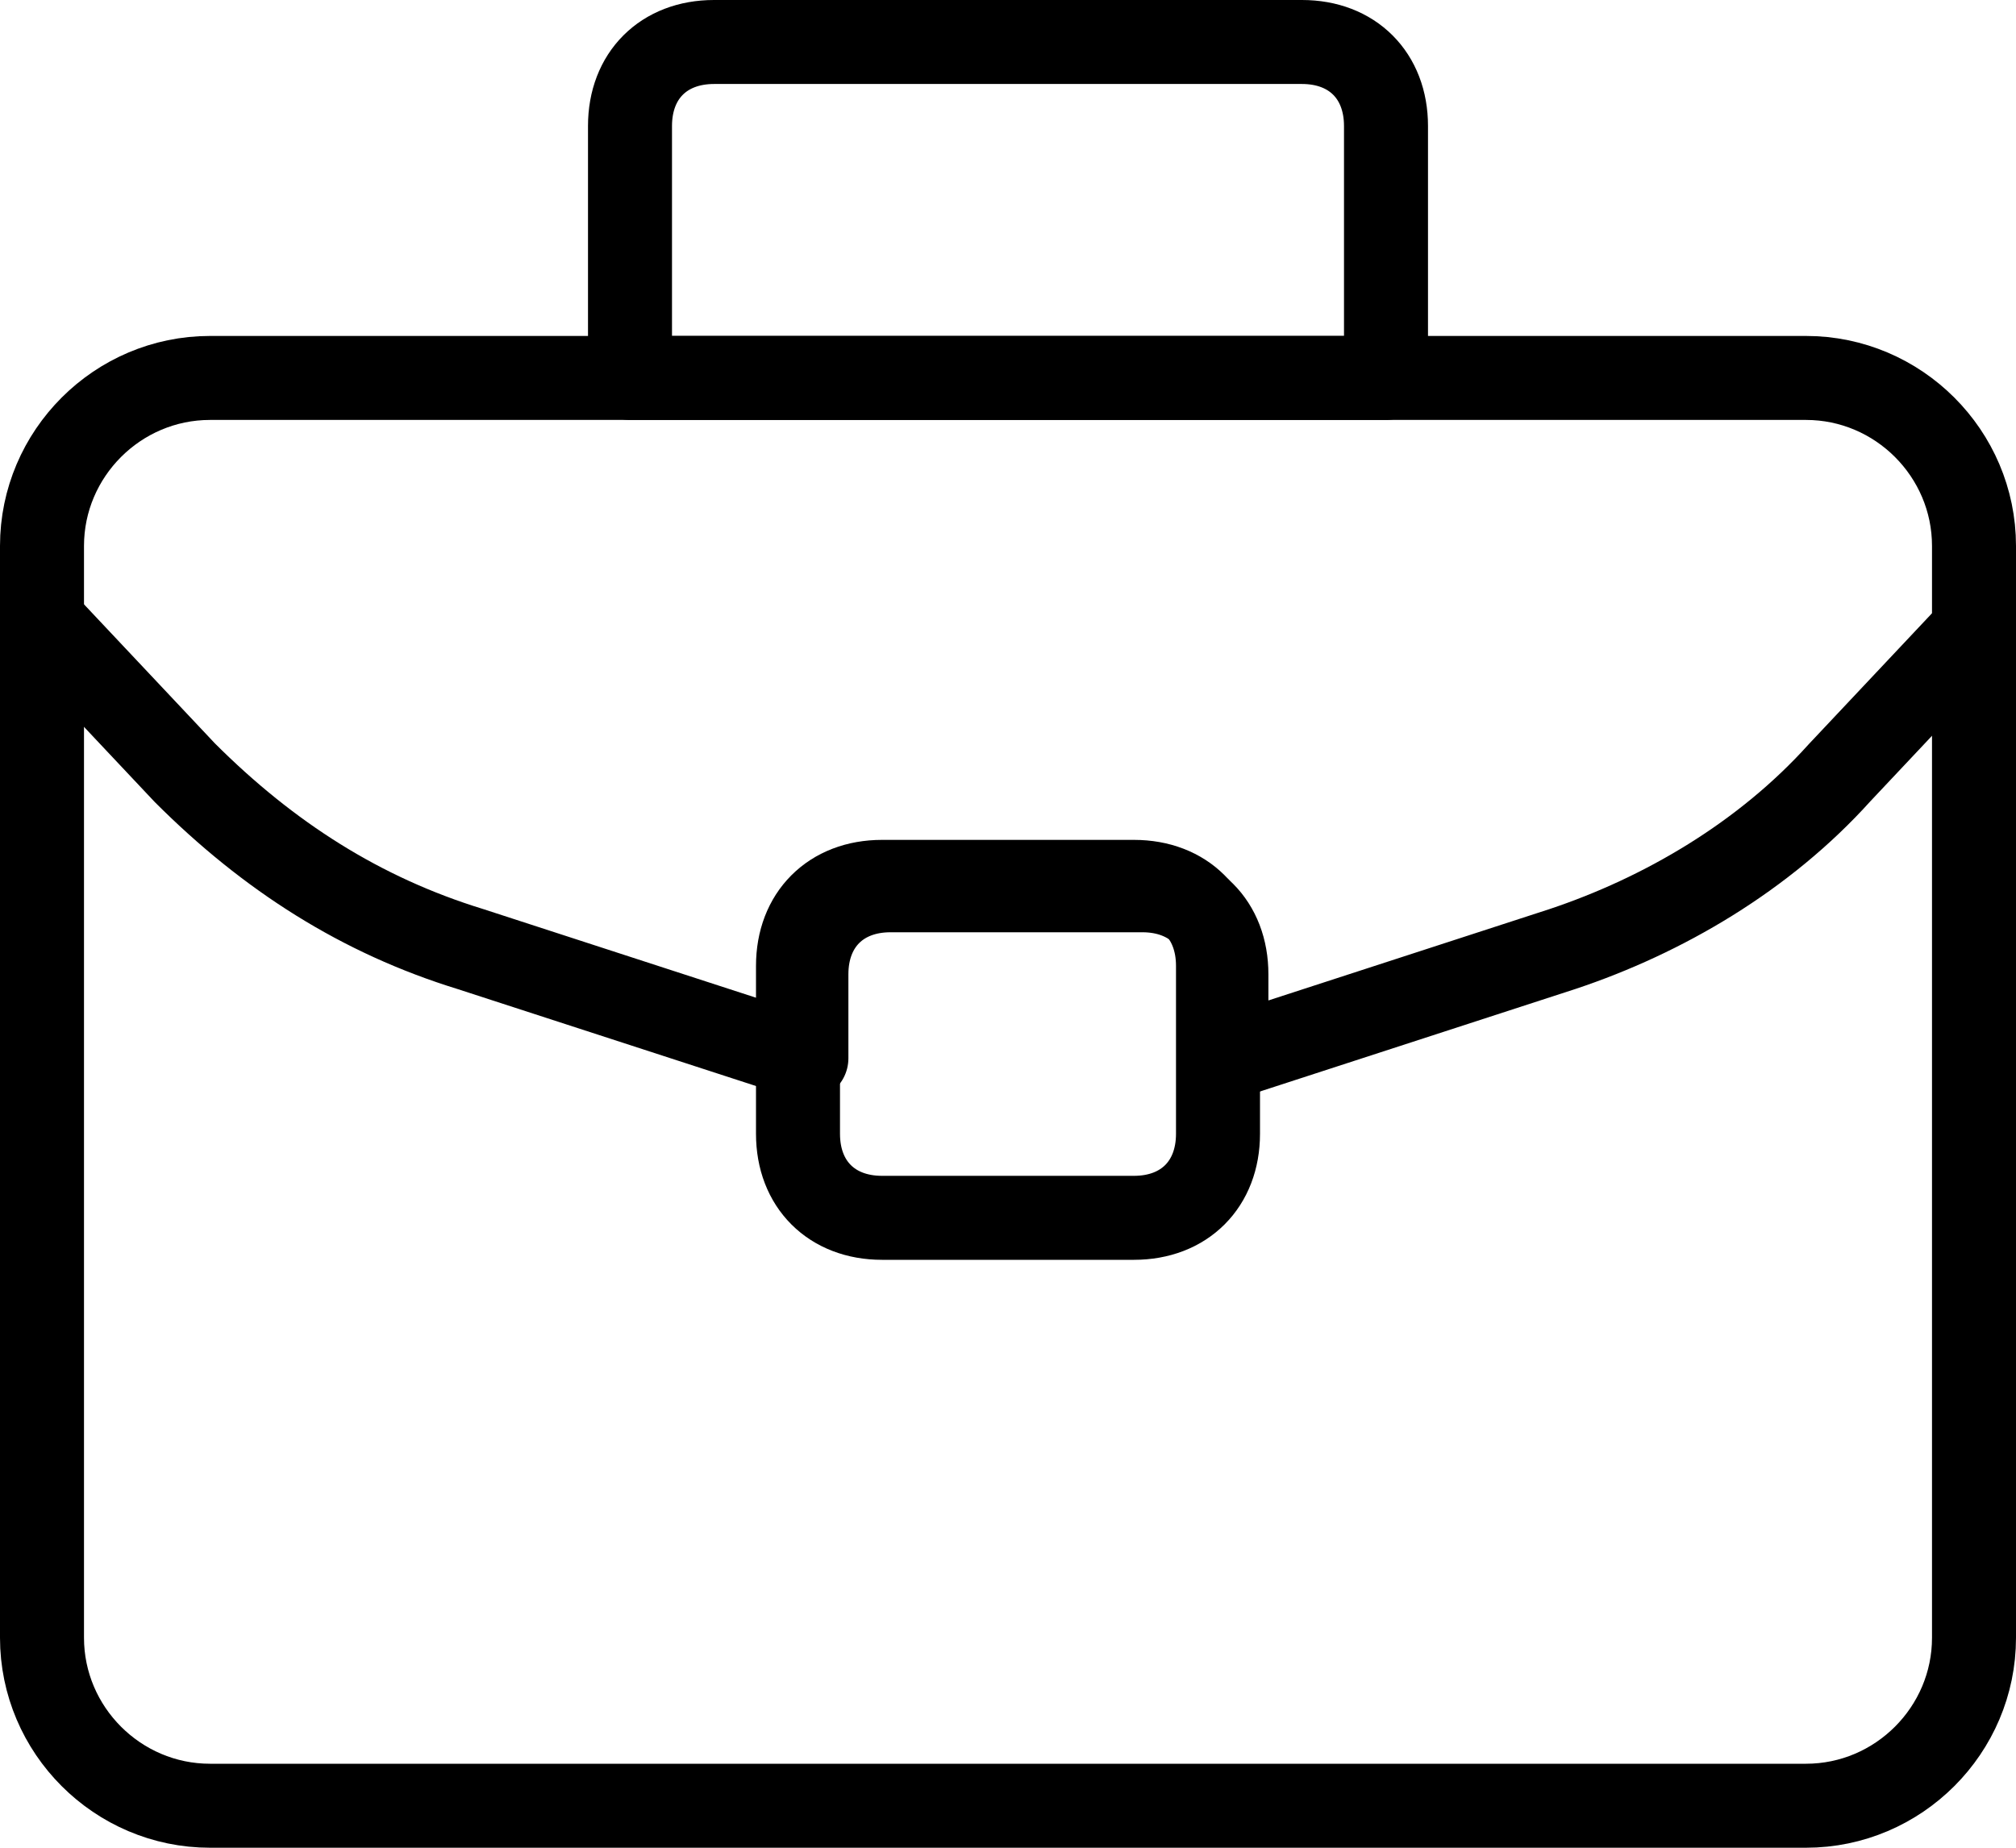 <?xml version="1.0" encoding="UTF-8"?>
<svg width="24px" height="22px" viewBox="0 0 24 22" version="1.1" xmlns="http://www.w3.org/2000/svg" xmlns:xlink="http://www.w3.org/1999/xlink">
    <title>lavora con noi</title>
    <g id="Page-1" stroke="none" stroke-width="1" fill="none" fill-rule="evenodd" stroke-linecap="round" stroke-linejoin="round">
        <g id="lavora-con-noi" transform="translate(0.5, 0.5)" stroke="#000000">
            <path d="M21,21 L2,21 C0.9,21 0,20.1 0,19 L0,6 C0,4.9 0.9,4 2,4 L21,4 C22.1,4 23,4.9 23,6 L23,19 C23,20.1 22.1,21 21,21 Z" id="Path"></path>
            <path d="M23,7 L21.4,8.7 C20.5,9.7 19.3,10.4 18.1,10.8 L14.1,12.1 L14.1,11.1 C14.1,10.5 13.7,10.1 13.1,10.1 L10.1,10.1 C9.5,10.1 9.1,10.5 9.1,11.1 L9.1,12.1 L5.1,10.8 C3.8,10.4 2.7,9.7 1.7,8.7 L0.1,7 M15,0 L8,0 C7.4,0 7,0.4 7,1 L7,4 L16,4 L16,1 C16,0.4 15.6,0 15,0 Z" id="Shape"></path>
            <path d="M13,14 L10,14 C9.4,14 9,13.6 9,13 L9,11 C9,10.4 9.4,10 10,10 L13,10 C13.6,10 14,10.4 14,11 L14,13 C14,13.6 13.6,14 13,14 Z" id="Path"></path>
        </g>
    </g>
</svg>